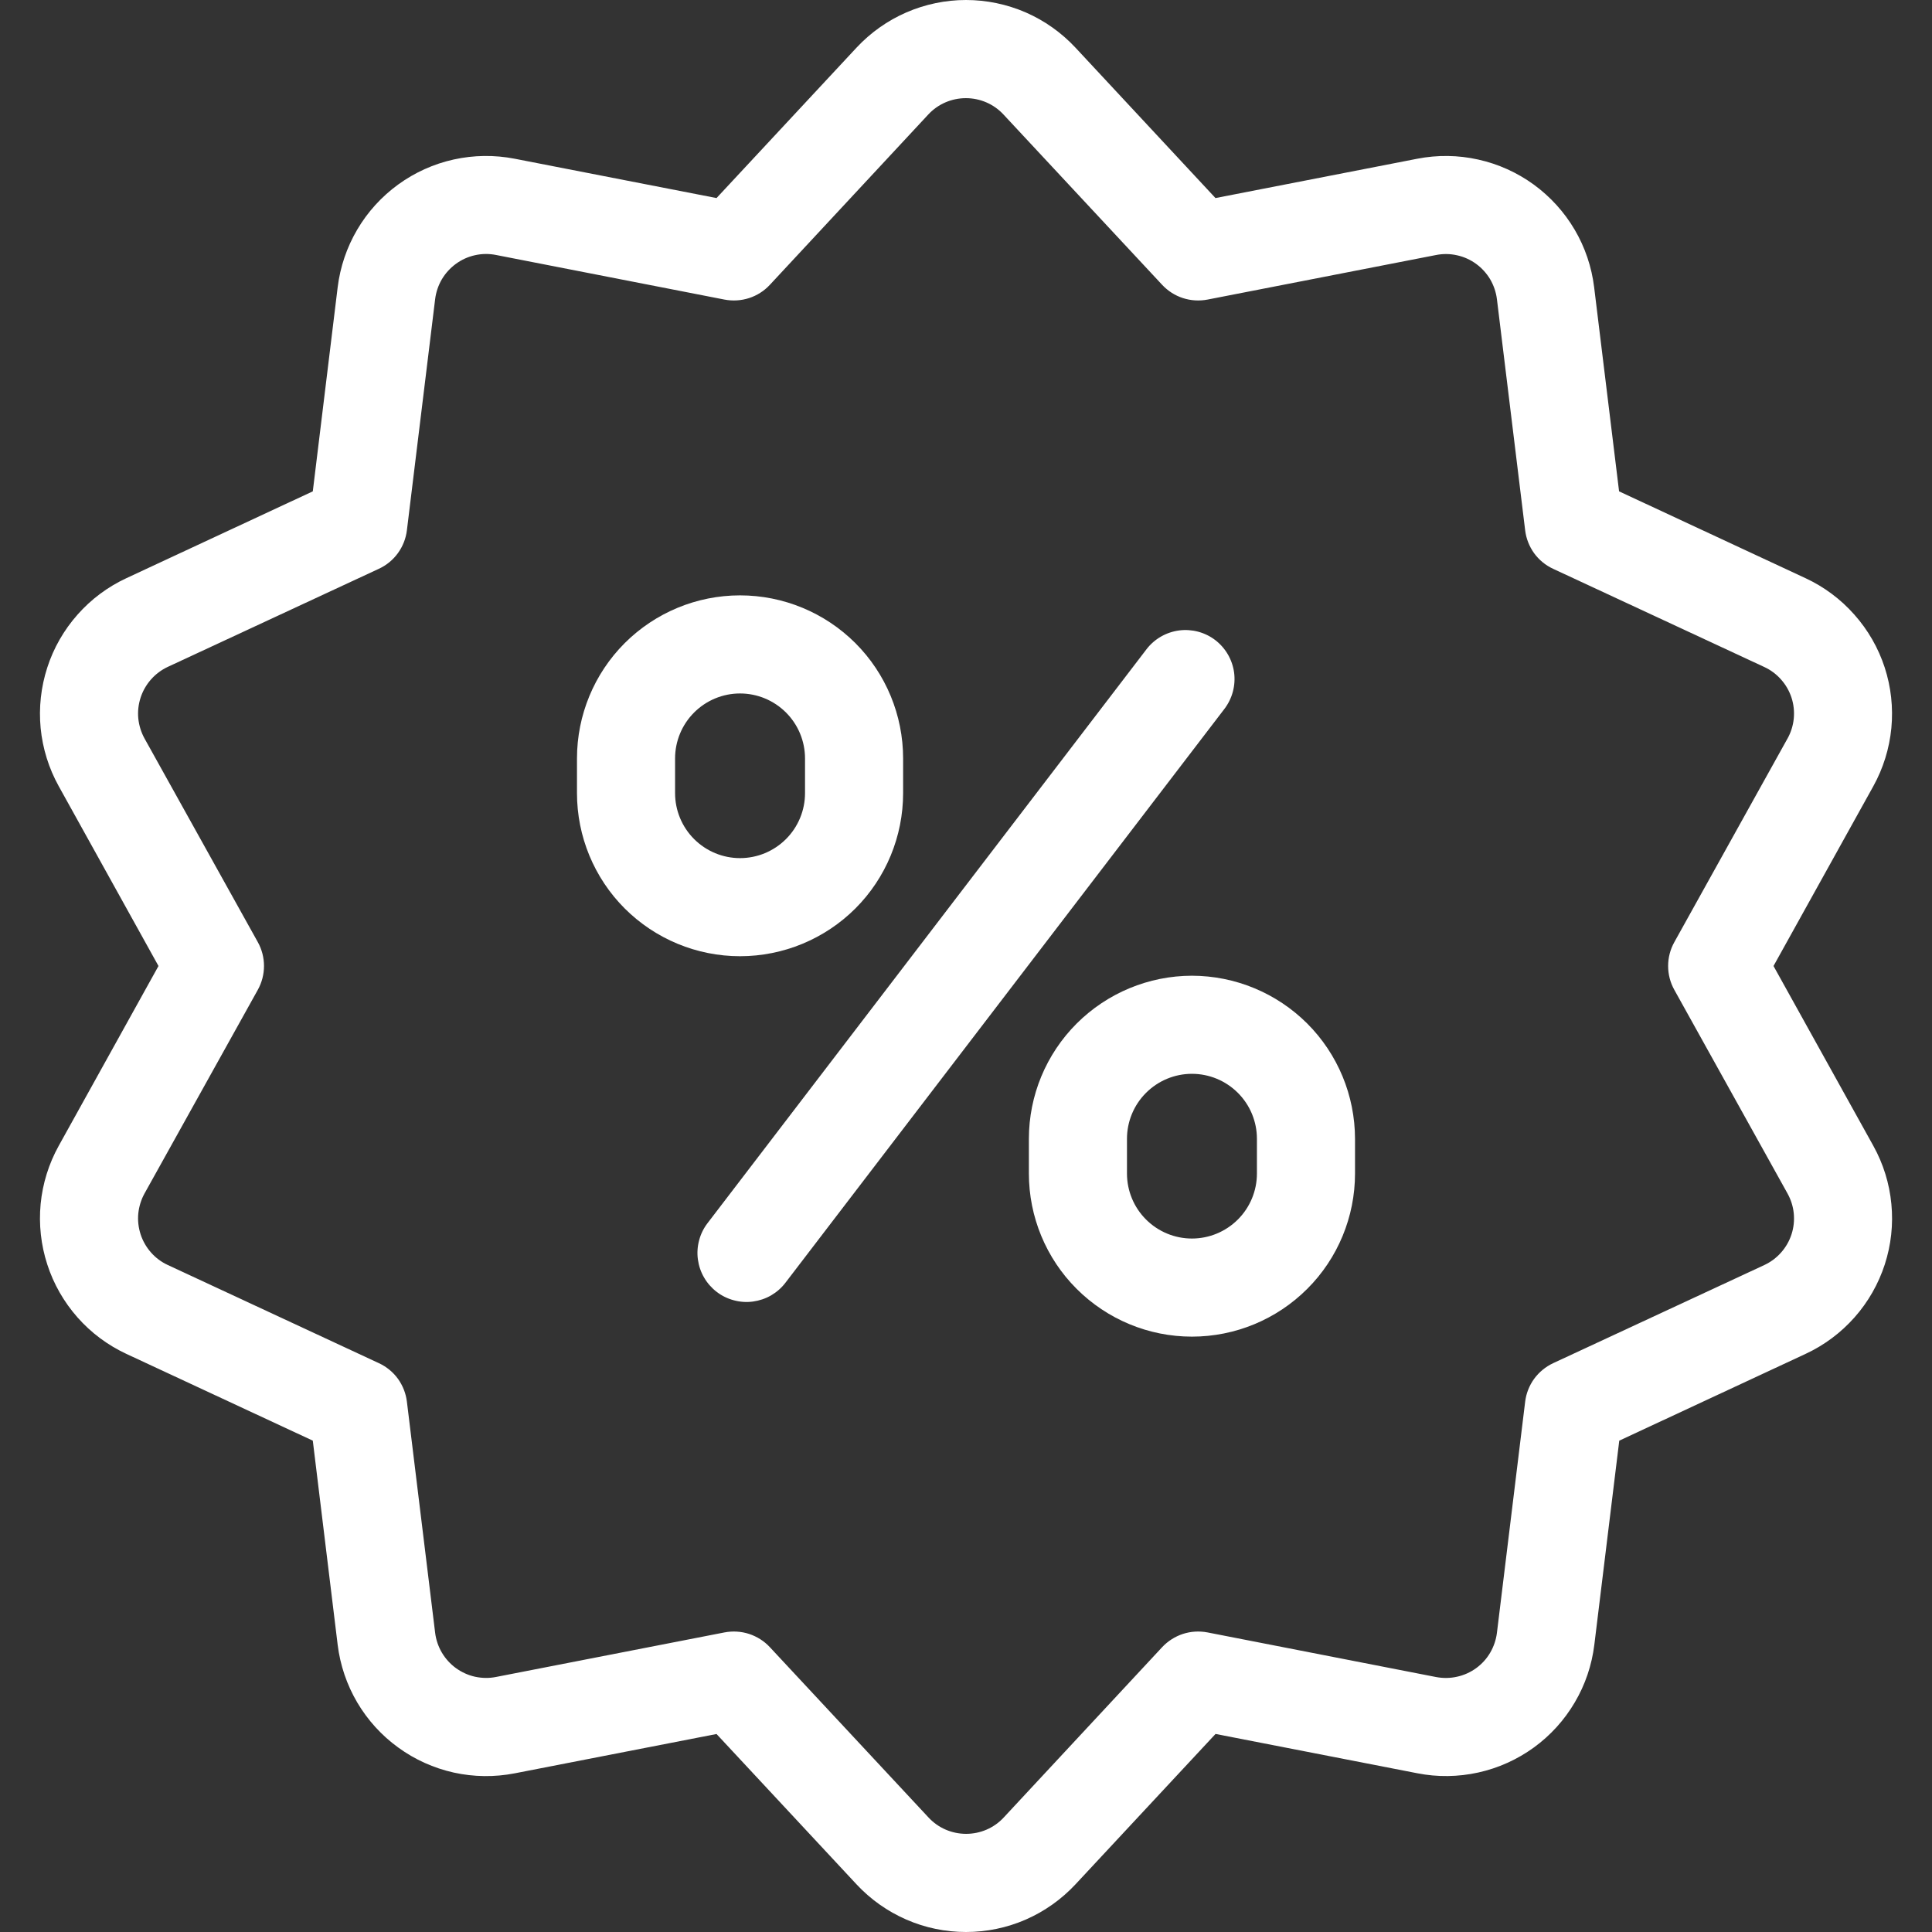 <svg xmlns="http://www.w3.org/2000/svg" fill="none" viewBox="0 0 31 31" height="31" width="31">
<rect x="0" y="0" width="31" height="31" fill="#333333" stroke="none"/>
<g clip-path="url(#clip0_41_276)">
<path fill="white" d="M30.241 10.71C30.139 10.397 29.973 10.108 29.754 9.862C29.536 9.615 29.269 9.416 28.97 9.277L25.979 7.884L25.579 4.61C25.539 4.283 25.433 3.968 25.266 3.685C25.099 3.401 24.875 3.155 24.609 2.961C24.343 2.768 24.04 2.631 23.718 2.56C23.397 2.488 23.064 2.484 22.741 2.547L19.503 3.178L17.256 0.764C17.031 0.523 16.76 0.331 16.458 0.199C16.155 0.068 15.829 -0 15.5 -0C15.171 -0 14.845 0.068 14.543 0.199C14.24 0.331 13.969 0.523 13.744 0.764L11.497 3.178L8.259 2.547C7.935 2.484 7.603 2.488 7.281 2.559C6.959 2.63 6.656 2.767 6.39 2.96C6.123 3.154 5.899 3.4 5.732 3.684C5.565 3.968 5.458 4.283 5.418 4.61L5.019 7.884L2.028 9.277C1.729 9.416 1.462 9.615 1.244 9.862C1.026 10.108 0.86 10.397 0.759 10.71C0.657 11.024 0.621 11.355 0.652 11.682C0.684 12.01 0.783 12.328 0.943 12.616L2.543 15.5L0.943 18.384C0.783 18.672 0.684 18.99 0.652 19.318C0.621 19.646 0.657 19.977 0.759 20.29C0.86 20.603 1.026 20.892 1.244 21.139C1.462 21.386 1.729 21.585 2.028 21.724L5.019 23.116L5.418 26.391C5.458 26.718 5.565 27.033 5.732 27.317C5.899 27.6 6.123 27.847 6.39 28.04C6.656 28.234 6.959 28.37 7.281 28.442C7.603 28.513 7.935 28.517 8.259 28.454L11.497 27.823L13.744 30.236C13.969 30.477 14.24 30.669 14.543 30.801C14.845 30.933 15.171 31 15.5 31C15.829 31 16.155 30.933 16.458 30.801C16.76 30.669 17.031 30.477 17.256 30.236L19.504 27.822L22.742 28.453C23.065 28.517 23.398 28.512 23.72 28.441C24.041 28.37 24.345 28.233 24.611 28.04C24.878 27.846 25.101 27.6 25.268 27.316C25.436 27.032 25.542 26.717 25.582 26.39L25.982 23.116L28.973 21.723C29.272 21.584 29.538 21.385 29.757 21.138C29.975 20.892 30.14 20.603 30.242 20.29C30.344 19.976 30.38 19.645 30.348 19.318C30.317 18.99 30.218 18.672 30.058 18.384L28.457 15.5L30.058 12.616C30.218 12.327 30.316 12.01 30.348 11.682C30.379 11.354 30.343 11.023 30.241 10.71ZM28.681 11.851L26.865 15.118C26.8 15.235 26.766 15.366 26.766 15.5C26.766 15.634 26.8 15.765 26.865 15.882L28.681 19.149C28.736 19.248 28.771 19.357 28.782 19.47C28.793 19.583 28.781 19.697 28.746 19.805C28.711 19.913 28.654 20.013 28.578 20.098C28.503 20.183 28.411 20.251 28.308 20.299L24.921 21.873C24.8 21.93 24.695 22.016 24.616 22.124C24.538 22.232 24.488 22.359 24.472 22.491L24.019 26.2C24.005 26.312 23.968 26.421 23.911 26.518C23.854 26.616 23.777 26.7 23.685 26.767C23.594 26.833 23.489 26.88 23.379 26.904C23.268 26.929 23.154 26.93 23.043 26.909L19.375 26.193C19.244 26.168 19.108 26.176 18.981 26.217C18.854 26.259 18.74 26.331 18.648 26.429L16.105 29.163C16.028 29.246 15.935 29.312 15.831 29.357C15.727 29.402 15.615 29.425 15.502 29.425C15.389 29.425 15.277 29.402 15.173 29.357C15.069 29.312 14.976 29.246 14.899 29.163L12.352 26.429C12.261 26.331 12.146 26.259 12.019 26.217C11.892 26.176 11.756 26.168 11.625 26.193L7.958 26.908C7.847 26.93 7.733 26.928 7.622 26.904C7.512 26.88 7.408 26.832 7.316 26.766C7.225 26.7 7.148 26.615 7.09 26.517C7.033 26.42 6.996 26.312 6.982 26.199L6.529 22.491C6.513 22.358 6.463 22.232 6.385 22.123C6.306 22.015 6.201 21.929 6.08 21.873L2.693 20.298C2.59 20.251 2.498 20.182 2.423 20.097C2.348 20.012 2.291 19.913 2.256 19.805C2.221 19.697 2.208 19.582 2.219 19.47C2.231 19.357 2.265 19.247 2.32 19.148L4.137 15.882C4.202 15.765 4.236 15.633 4.236 15.499C4.236 15.366 4.202 15.234 4.137 15.117L2.32 11.851C2.265 11.752 2.231 11.642 2.219 11.529C2.208 11.416 2.221 11.302 2.256 11.194C2.291 11.086 2.348 10.987 2.423 10.902C2.498 10.817 2.59 10.748 2.693 10.7L6.08 9.126C6.201 9.07 6.306 8.984 6.385 8.875C6.463 8.767 6.513 8.641 6.529 8.508L6.982 4.8C6.996 4.687 7.033 4.579 7.09 4.481C7.148 4.384 7.225 4.299 7.316 4.233C7.408 4.166 7.512 4.119 7.622 4.095C7.733 4.07 7.847 4.069 7.958 4.091L11.625 4.807C11.756 4.832 11.892 4.824 12.019 4.783C12.146 4.742 12.261 4.669 12.352 4.571L14.895 1.837C14.972 1.754 15.065 1.688 15.169 1.643C15.273 1.598 15.385 1.575 15.498 1.575C15.611 1.575 15.723 1.598 15.827 1.643C15.931 1.688 16.024 1.754 16.101 1.837L18.648 4.571C18.74 4.669 18.854 4.742 18.981 4.783C19.108 4.824 19.244 4.832 19.375 4.807L23.042 4.092C23.153 4.07 23.267 4.071 23.378 4.096C23.489 4.12 23.593 4.167 23.685 4.234C23.776 4.3 23.853 4.385 23.911 4.482C23.968 4.58 24.005 4.688 24.019 4.801L24.472 8.509C24.488 8.642 24.538 8.768 24.616 8.877C24.695 8.985 24.8 9.071 24.921 9.127L28.308 10.702C28.411 10.749 28.503 10.818 28.578 10.903C28.654 10.988 28.711 11.088 28.746 11.195C28.781 11.303 28.793 11.418 28.782 11.53C28.771 11.643 28.736 11.753 28.681 11.852V11.851Z"></path>
<path fill="white" d="M19.5 10.271C19.334 10.144 19.125 10.089 18.918 10.116C18.711 10.144 18.523 10.252 18.396 10.418L11.353 19.626C11.29 19.708 11.244 19.801 11.218 19.901C11.191 20.001 11.184 20.105 11.198 20.208C11.212 20.31 11.245 20.409 11.297 20.498C11.349 20.588 11.418 20.666 11.5 20.729C11.582 20.792 11.676 20.838 11.776 20.864C11.875 20.891 11.98 20.898 12.082 20.884C12.184 20.87 12.283 20.837 12.373 20.785C12.462 20.733 12.541 20.664 12.603 20.582L19.647 11.374C19.773 11.208 19.829 10.999 19.802 10.792C19.774 10.585 19.665 10.398 19.5 10.271ZM19.125 15.656C18.432 15.657 17.767 15.933 17.276 16.423C16.785 16.914 16.509 17.579 16.509 18.273V18.83C16.509 19.524 16.784 20.19 17.275 20.68C17.766 21.171 18.431 21.447 19.125 21.447C19.82 21.447 20.485 21.171 20.976 20.68C21.467 20.19 21.742 19.524 21.742 18.83V18.273C21.741 17.579 21.466 16.914 20.975 16.423C20.484 15.933 19.819 15.657 19.125 15.656ZM20.168 18.83C20.168 19.107 20.058 19.372 19.863 19.567C19.667 19.763 19.402 19.873 19.125 19.873C18.849 19.873 18.584 19.763 18.388 19.567C18.193 19.372 18.083 19.107 18.083 18.83V18.273C18.083 17.996 18.193 17.731 18.388 17.536C18.584 17.34 18.849 17.23 19.125 17.23C19.402 17.23 19.667 17.34 19.863 17.536C20.058 17.731 20.168 17.996 20.168 18.273V18.83ZM14.491 12.727V12.17C14.491 11.476 14.216 10.81 13.725 10.319C13.234 9.829 12.568 9.553 11.874 9.553C11.18 9.553 10.515 9.829 10.024 10.319C9.533 10.81 9.258 11.476 9.258 12.17V12.726C9.258 13.42 9.533 14.086 10.024 14.577C10.515 15.067 11.18 15.343 11.874 15.343C12.568 15.343 13.234 15.067 13.725 14.577C14.216 14.086 14.491 13.42 14.491 12.726V12.727ZM10.832 12.727V12.17C10.832 11.893 10.942 11.628 11.137 11.433C11.333 11.237 11.598 11.127 11.874 11.127C12.151 11.127 12.416 11.237 12.612 11.433C12.807 11.628 12.917 11.893 12.917 12.17V12.726C12.917 13.003 12.807 13.268 12.612 13.463C12.416 13.659 12.151 13.769 11.874 13.769C11.598 13.769 11.333 13.659 11.137 13.463C10.942 13.268 10.832 13.003 10.832 12.726V12.727Z"></path>
</g>
<defs>
<clipPath id="clip0_41_276">
<rect fill="white" height="31" width="31"></rect>
</clipPath>
</defs>
</svg>
